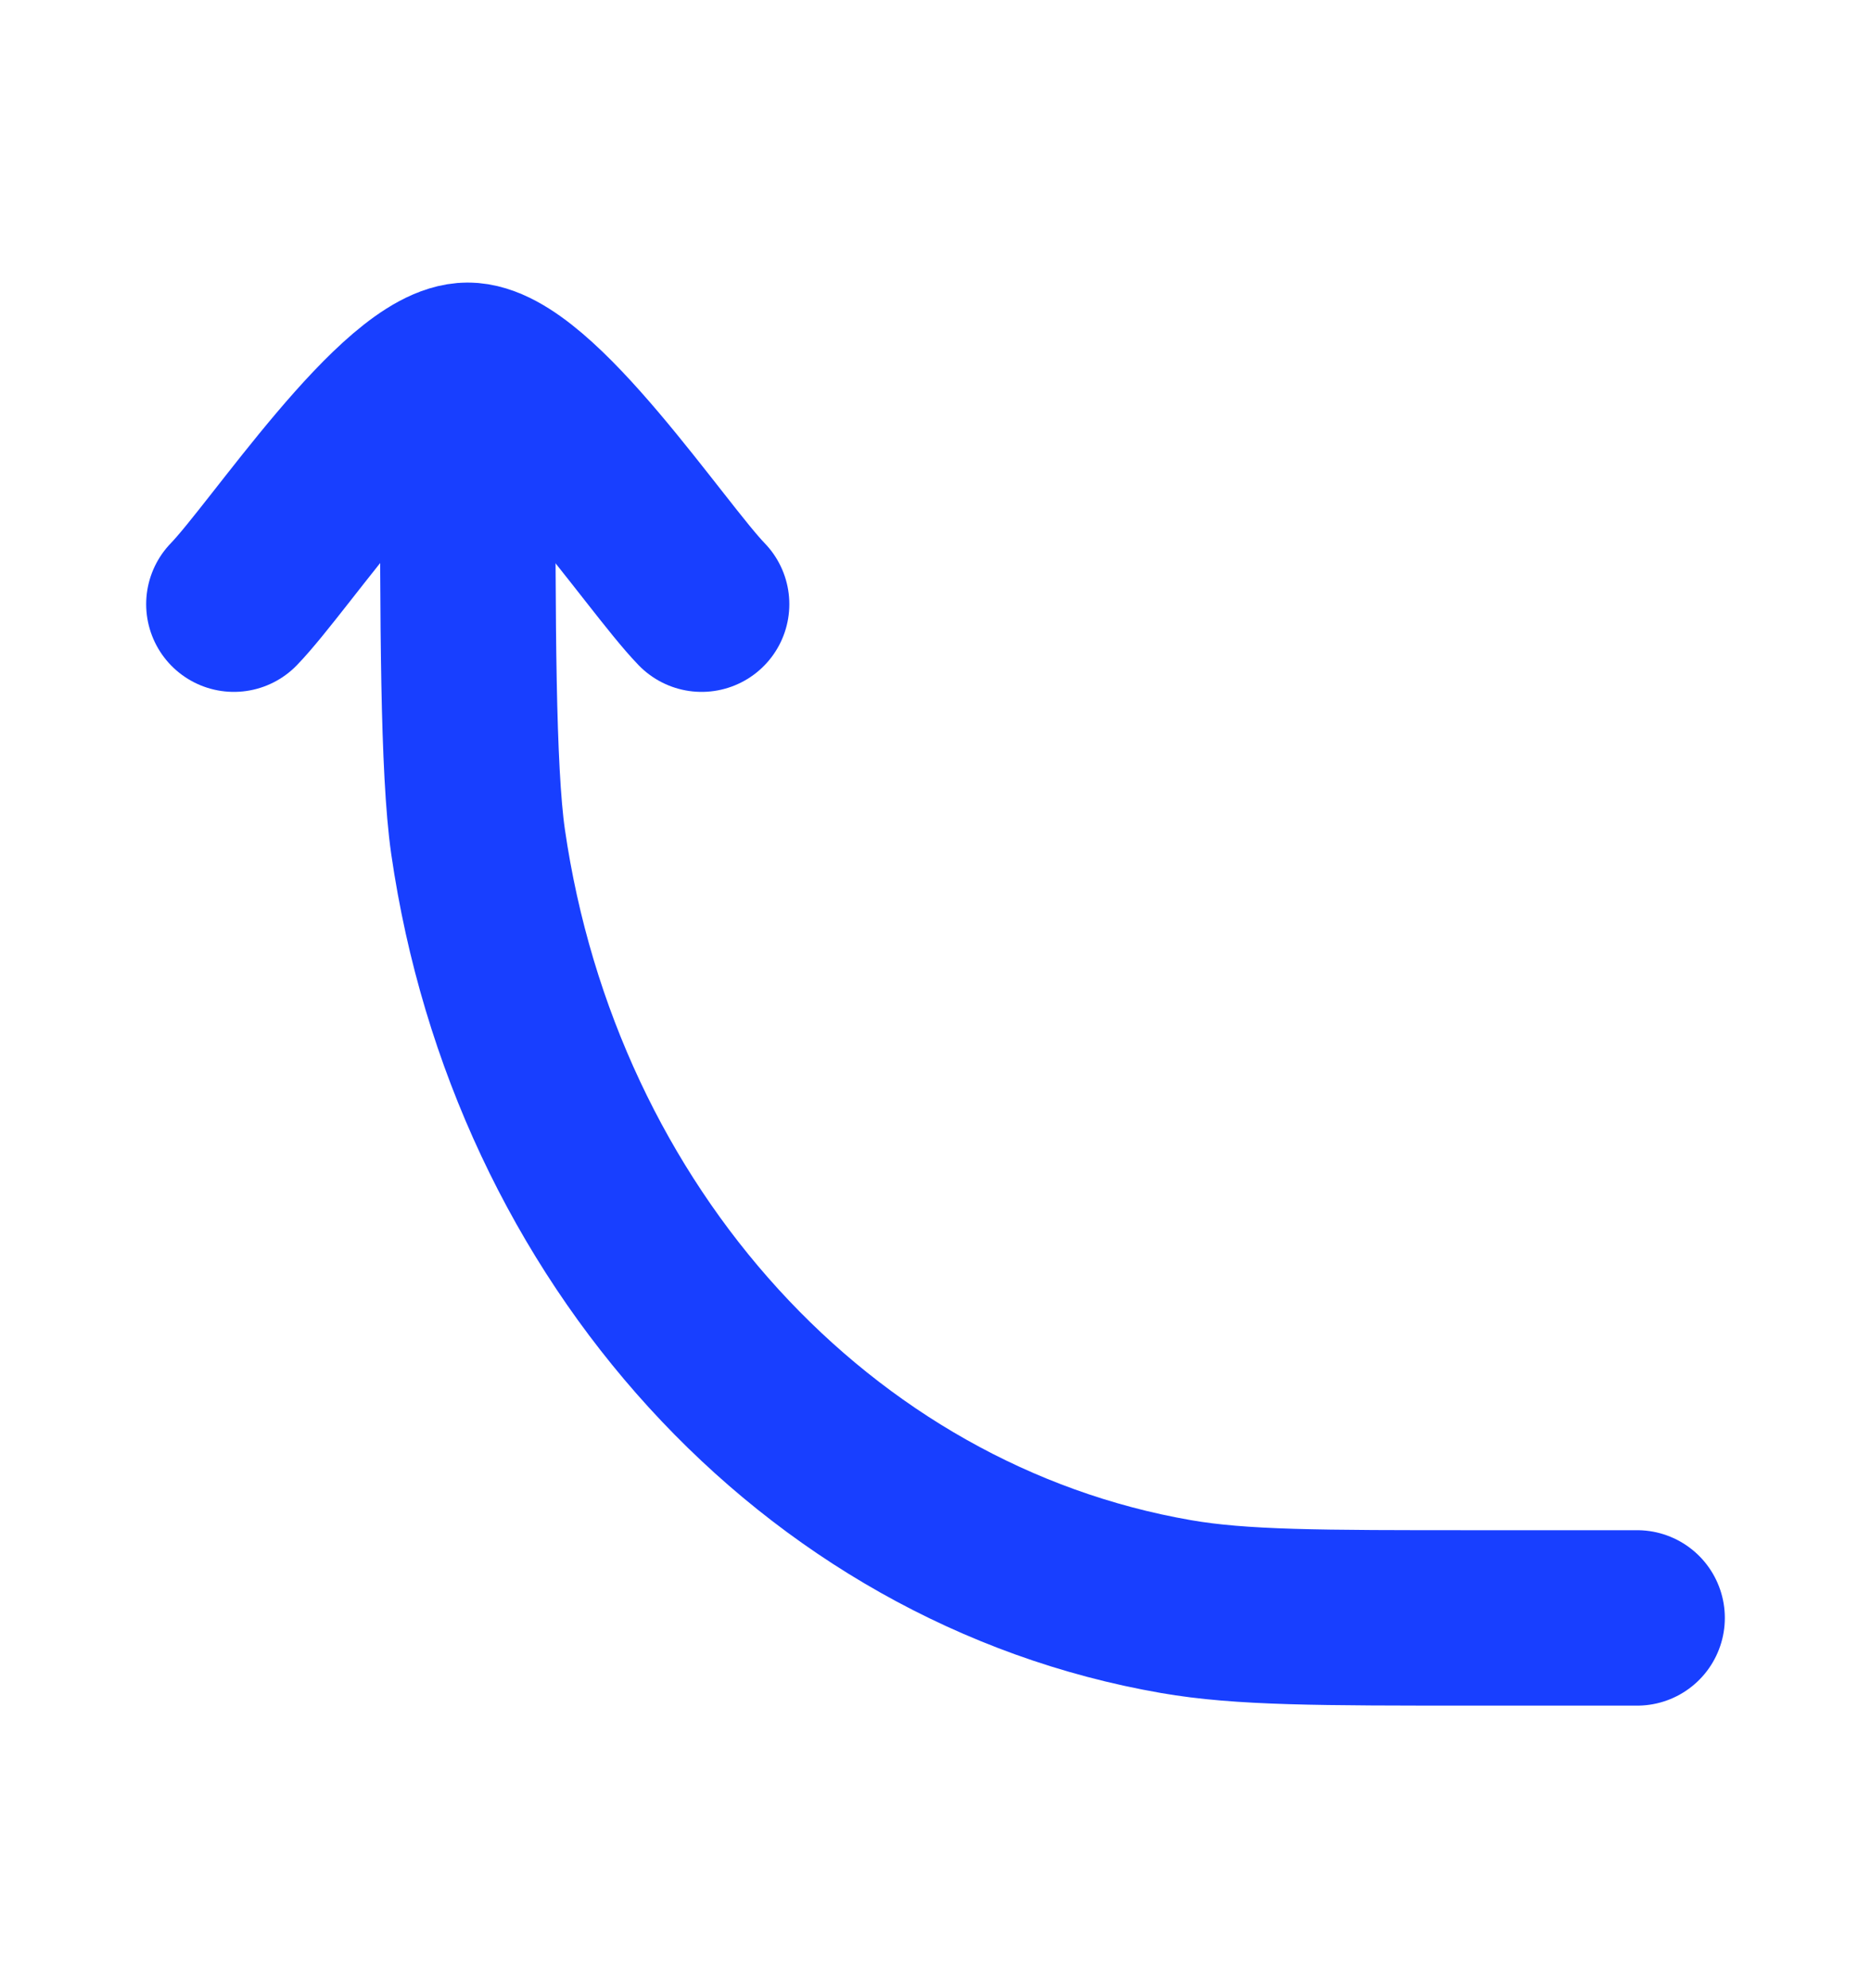 <svg width="16" height="17" viewBox="0 0 16 17" fill="none" xmlns="http://www.w3.org/2000/svg">
<path d="M14 13.834L12.615 13.834C11.281 13.834 10.614 13.834 10.056 13.737C6.984 13.204 4.575 10.563 4.088 7.196C4 6.584 4 5.296 4 3.834" stroke="#183FFF" stroke-width="1.5" stroke-linecap="round" stroke-linejoin="round"/>
<path d="M2 5.166C2.393 4.761 3.44 3.166 4 3.166C4.56 3.166 5.607 4.761 6 5.166" stroke="#183FFF" stroke-width="1.5" stroke-linecap="round" stroke-linejoin="round"/>
</svg>
